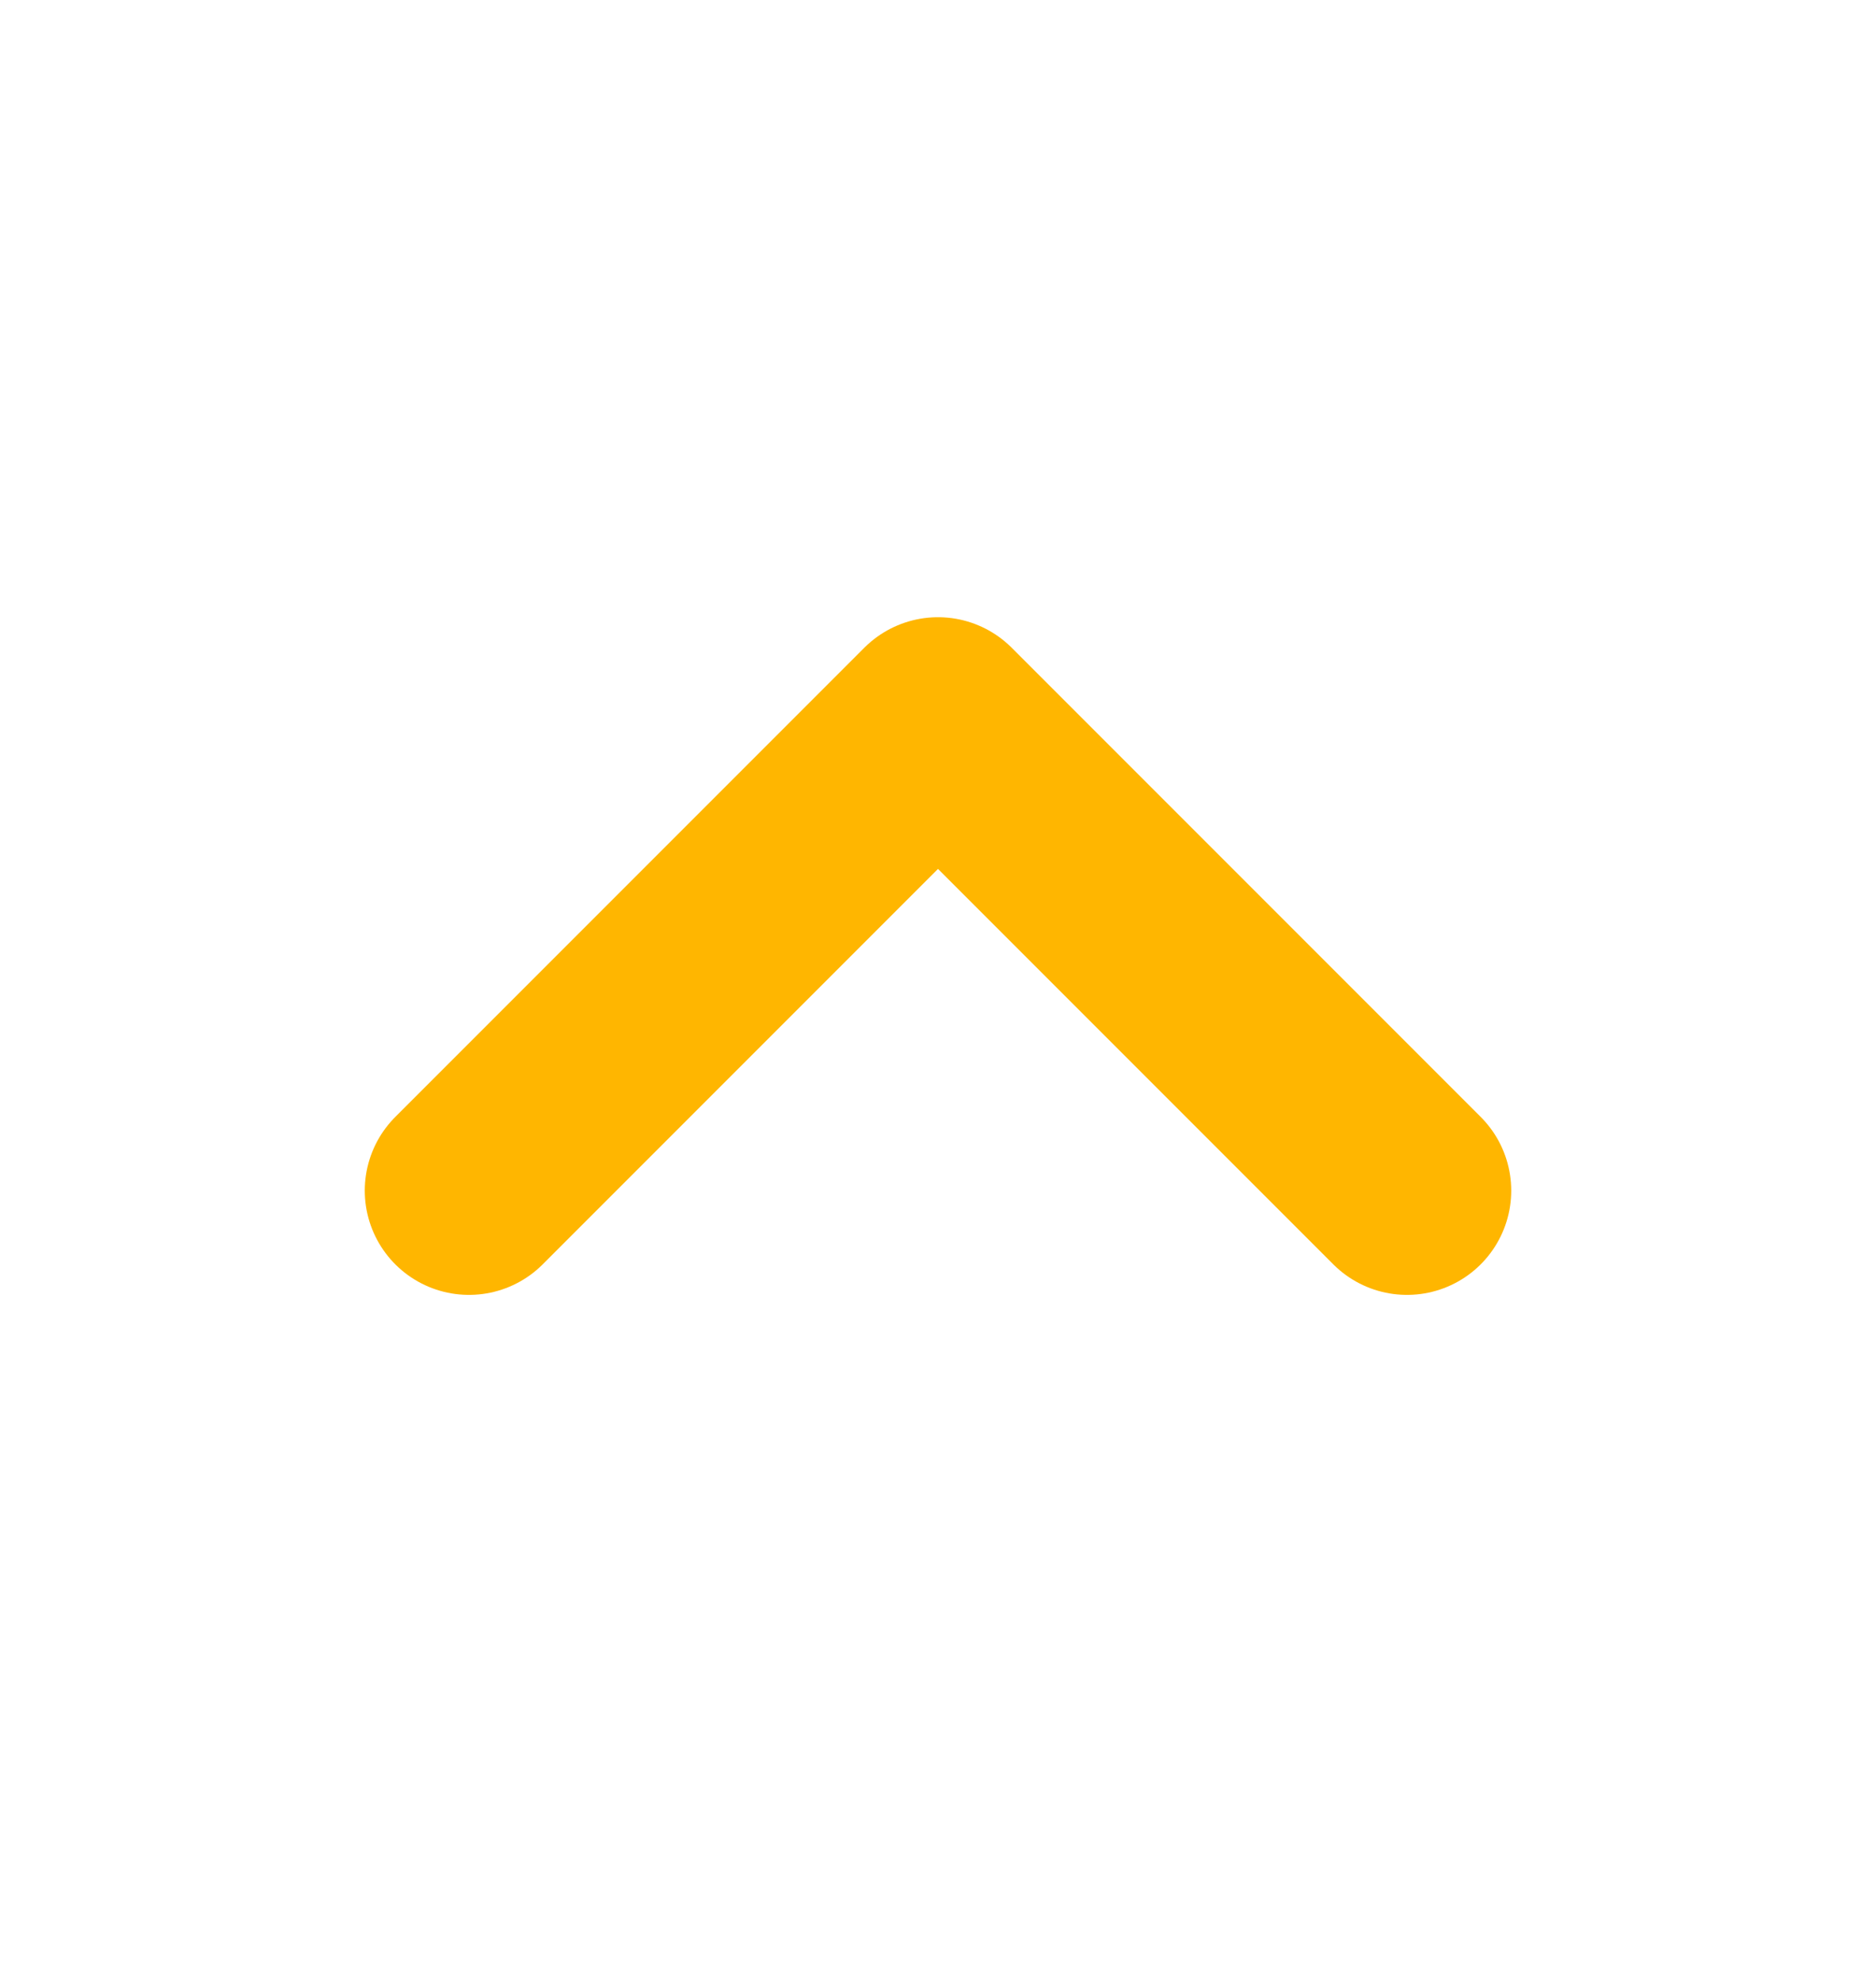 <svg width="18" height="19" viewBox="0 0 18 19" fill="none" xmlns="http://www.w3.org/2000/svg"><path d="M13.5 11.42L9 6.92L4.5 11.42" stroke="#FFB600" stroke-width="2" stroke-linecap="round" stroke-linejoin="round"/></svg>